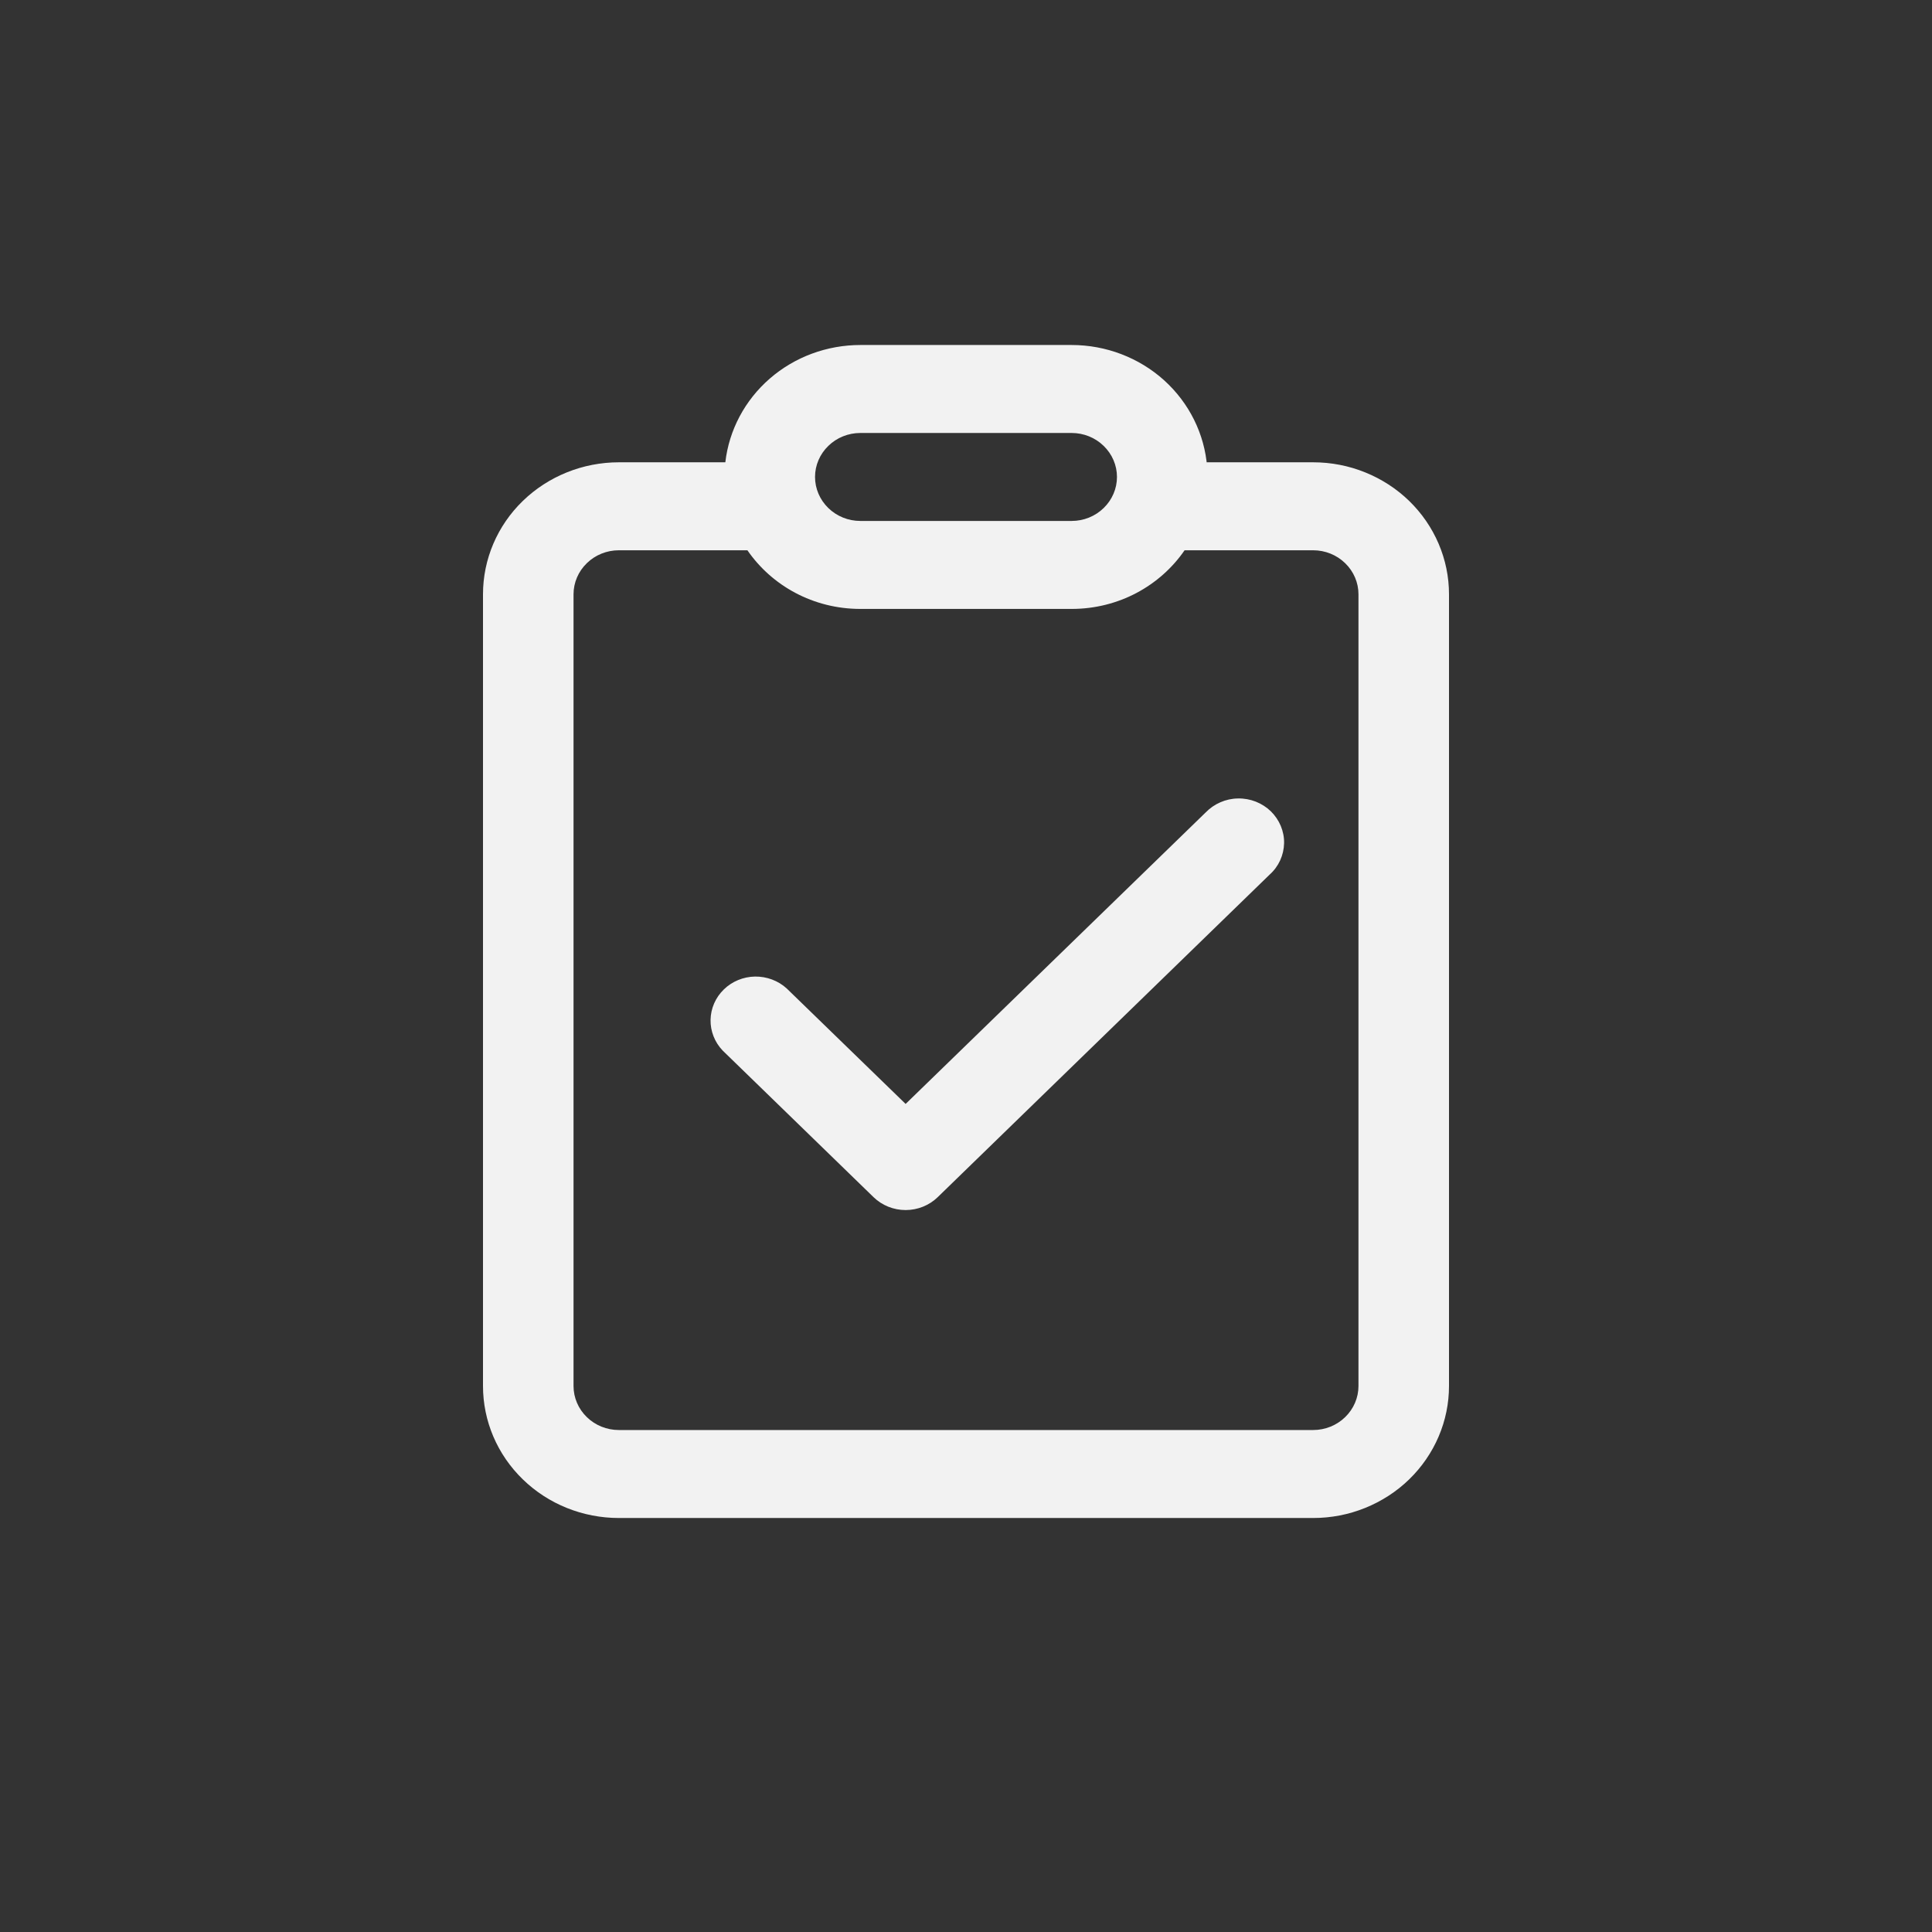 <svg xmlns="http://www.w3.org/2000/svg" fill="none" viewBox="0 0 28 28" height="28" width="28">
<rect x="0" y="0" width="28" height="28" fill="#333333" stroke="none"/>
<path fill="#F2F2F2" d="M18.401 12.675C18.466 12.617 18.517 12.547 18.553 12.469C18.589 12.39 18.608 12.306 18.61 12.22C18.612 12.135 18.595 12.05 18.562 11.97C18.529 11.891 18.48 11.819 18.418 11.758C18.356 11.698 18.281 11.65 18.2 11.618C18.118 11.586 18.03 11.57 17.942 11.572C17.854 11.573 17.767 11.592 17.687 11.627C17.606 11.662 17.534 11.712 17.474 11.774L13.125 15.999L11.401 14.325C11.277 14.212 11.112 14.151 10.942 14.153C10.772 14.156 10.61 14.223 10.49 14.34C10.37 14.457 10.301 14.614 10.298 14.78C10.295 14.945 10.358 15.105 10.474 15.226L12.661 17.351C12.784 17.47 12.951 17.537 13.125 17.537C13.299 17.537 13.466 17.47 13.589 17.351L18.401 12.675ZM17.495 6.771C17.458 6.29 17.235 5.84 16.871 5.511C16.507 5.183 16.028 5 15.531 5H12.469C11.985 5 11.517 5.173 11.156 5.487C10.795 5.801 10.566 6.232 10.512 6.7H8.969C8.447 6.7 7.946 6.902 7.577 7.26C7.207 7.619 7 8.105 7 8.613V20.087C7 20.595 7.207 21.081 7.577 21.44C7.946 21.799 8.447 22 8.969 22H19.031C19.29 22 19.546 21.951 19.785 21.854C20.023 21.758 20.241 21.617 20.423 21.44C20.606 21.262 20.751 21.051 20.85 20.819C20.949 20.587 21 20.339 21 20.087V8.613C21 8.361 20.949 8.113 20.85 7.881C20.751 7.649 20.606 7.438 20.423 7.26C20.241 7.083 20.023 6.942 19.785 6.846C19.546 6.749 19.29 6.7 19.031 6.7H17.488L17.495 6.771ZM17.495 6.782L17.5 6.912C17.5 6.868 17.497 6.825 17.495 6.782ZM12.469 8.825H15.531C16.214 8.825 16.815 8.488 17.168 7.975H19.031C19.205 7.975 19.372 8.042 19.495 8.162C19.618 8.281 19.688 8.443 19.688 8.613V20.087C19.688 20.257 19.618 20.419 19.495 20.538C19.372 20.658 19.205 20.725 19.031 20.725H8.969C8.795 20.725 8.628 20.658 8.505 20.538C8.382 20.419 8.312 20.257 8.312 20.087V8.613C8.312 8.443 8.382 8.281 8.505 8.162C8.628 8.042 8.795 7.975 8.969 7.975H10.832C11.185 8.488 11.786 8.825 12.469 8.825ZM12.469 6.275H15.531C15.705 6.275 15.872 6.342 15.995 6.462C16.118 6.581 16.188 6.743 16.188 6.912C16.188 7.082 16.118 7.244 15.995 7.363C15.872 7.483 15.705 7.55 15.531 7.55H12.469C12.295 7.55 12.128 7.483 12.005 7.363C11.882 7.244 11.812 7.082 11.812 6.912C11.812 6.743 11.882 6.581 12.005 6.462C12.128 6.342 12.295 6.275 12.469 6.275Z"></path>
</svg>